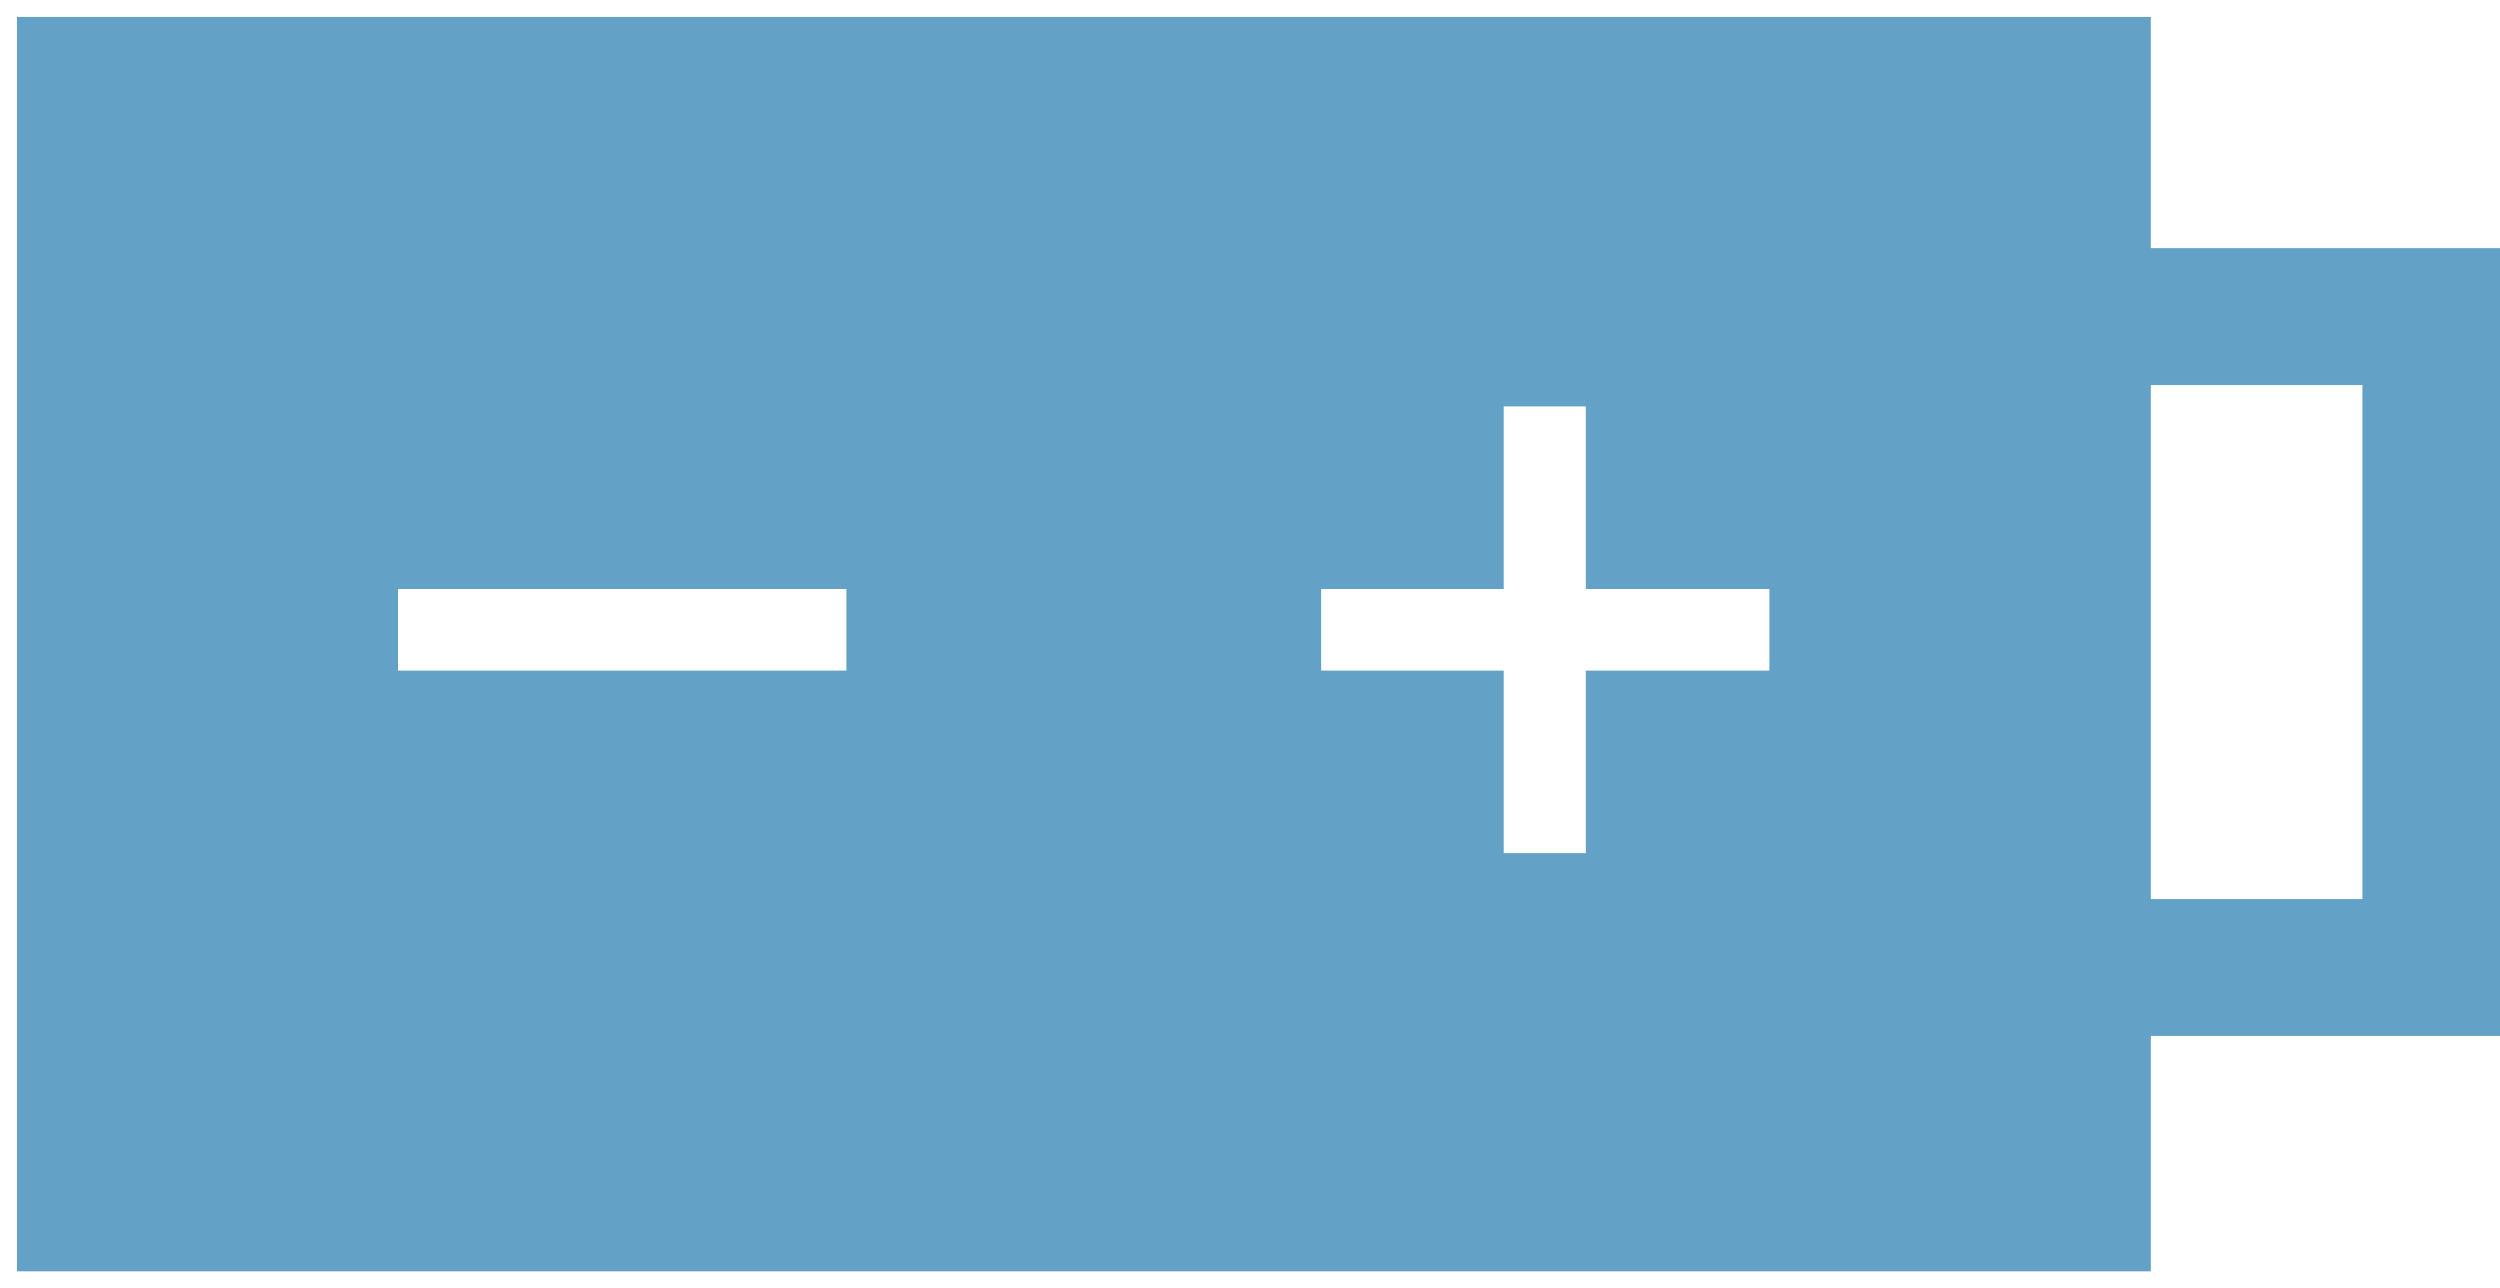 <svg xmlns="http://www.w3.org/2000/svg" width="73.544" height="37.899" viewBox="0 0 73.544 37.899"><defs><style>.a,.b{fill:#63a2c6;}.a{stroke:rgba(0,0,0,0);stroke-miterlimit:10;}</style></defs><g transform="translate(0.499 0.499)"><path class="a" d="M-686.226,14070.9H-749V14034h62.773v36.9Zm-19.037-17.672v5.371h2.415v-5.371h5.4v-2.4h-5.4v-5.371h-2.415v5.371h-5.371v2.4Zm-32.527-2.4v2.4H-724.6v-2.4H-737.79Z" transform="translate(749 -14034)"/><path class="b" d="M499.679,265.236H486.194v-4.025h9.437V246.089h-9.437v-4.027h13.485Z" transform="translate(-426.634 -235.261)"/></g></svg>